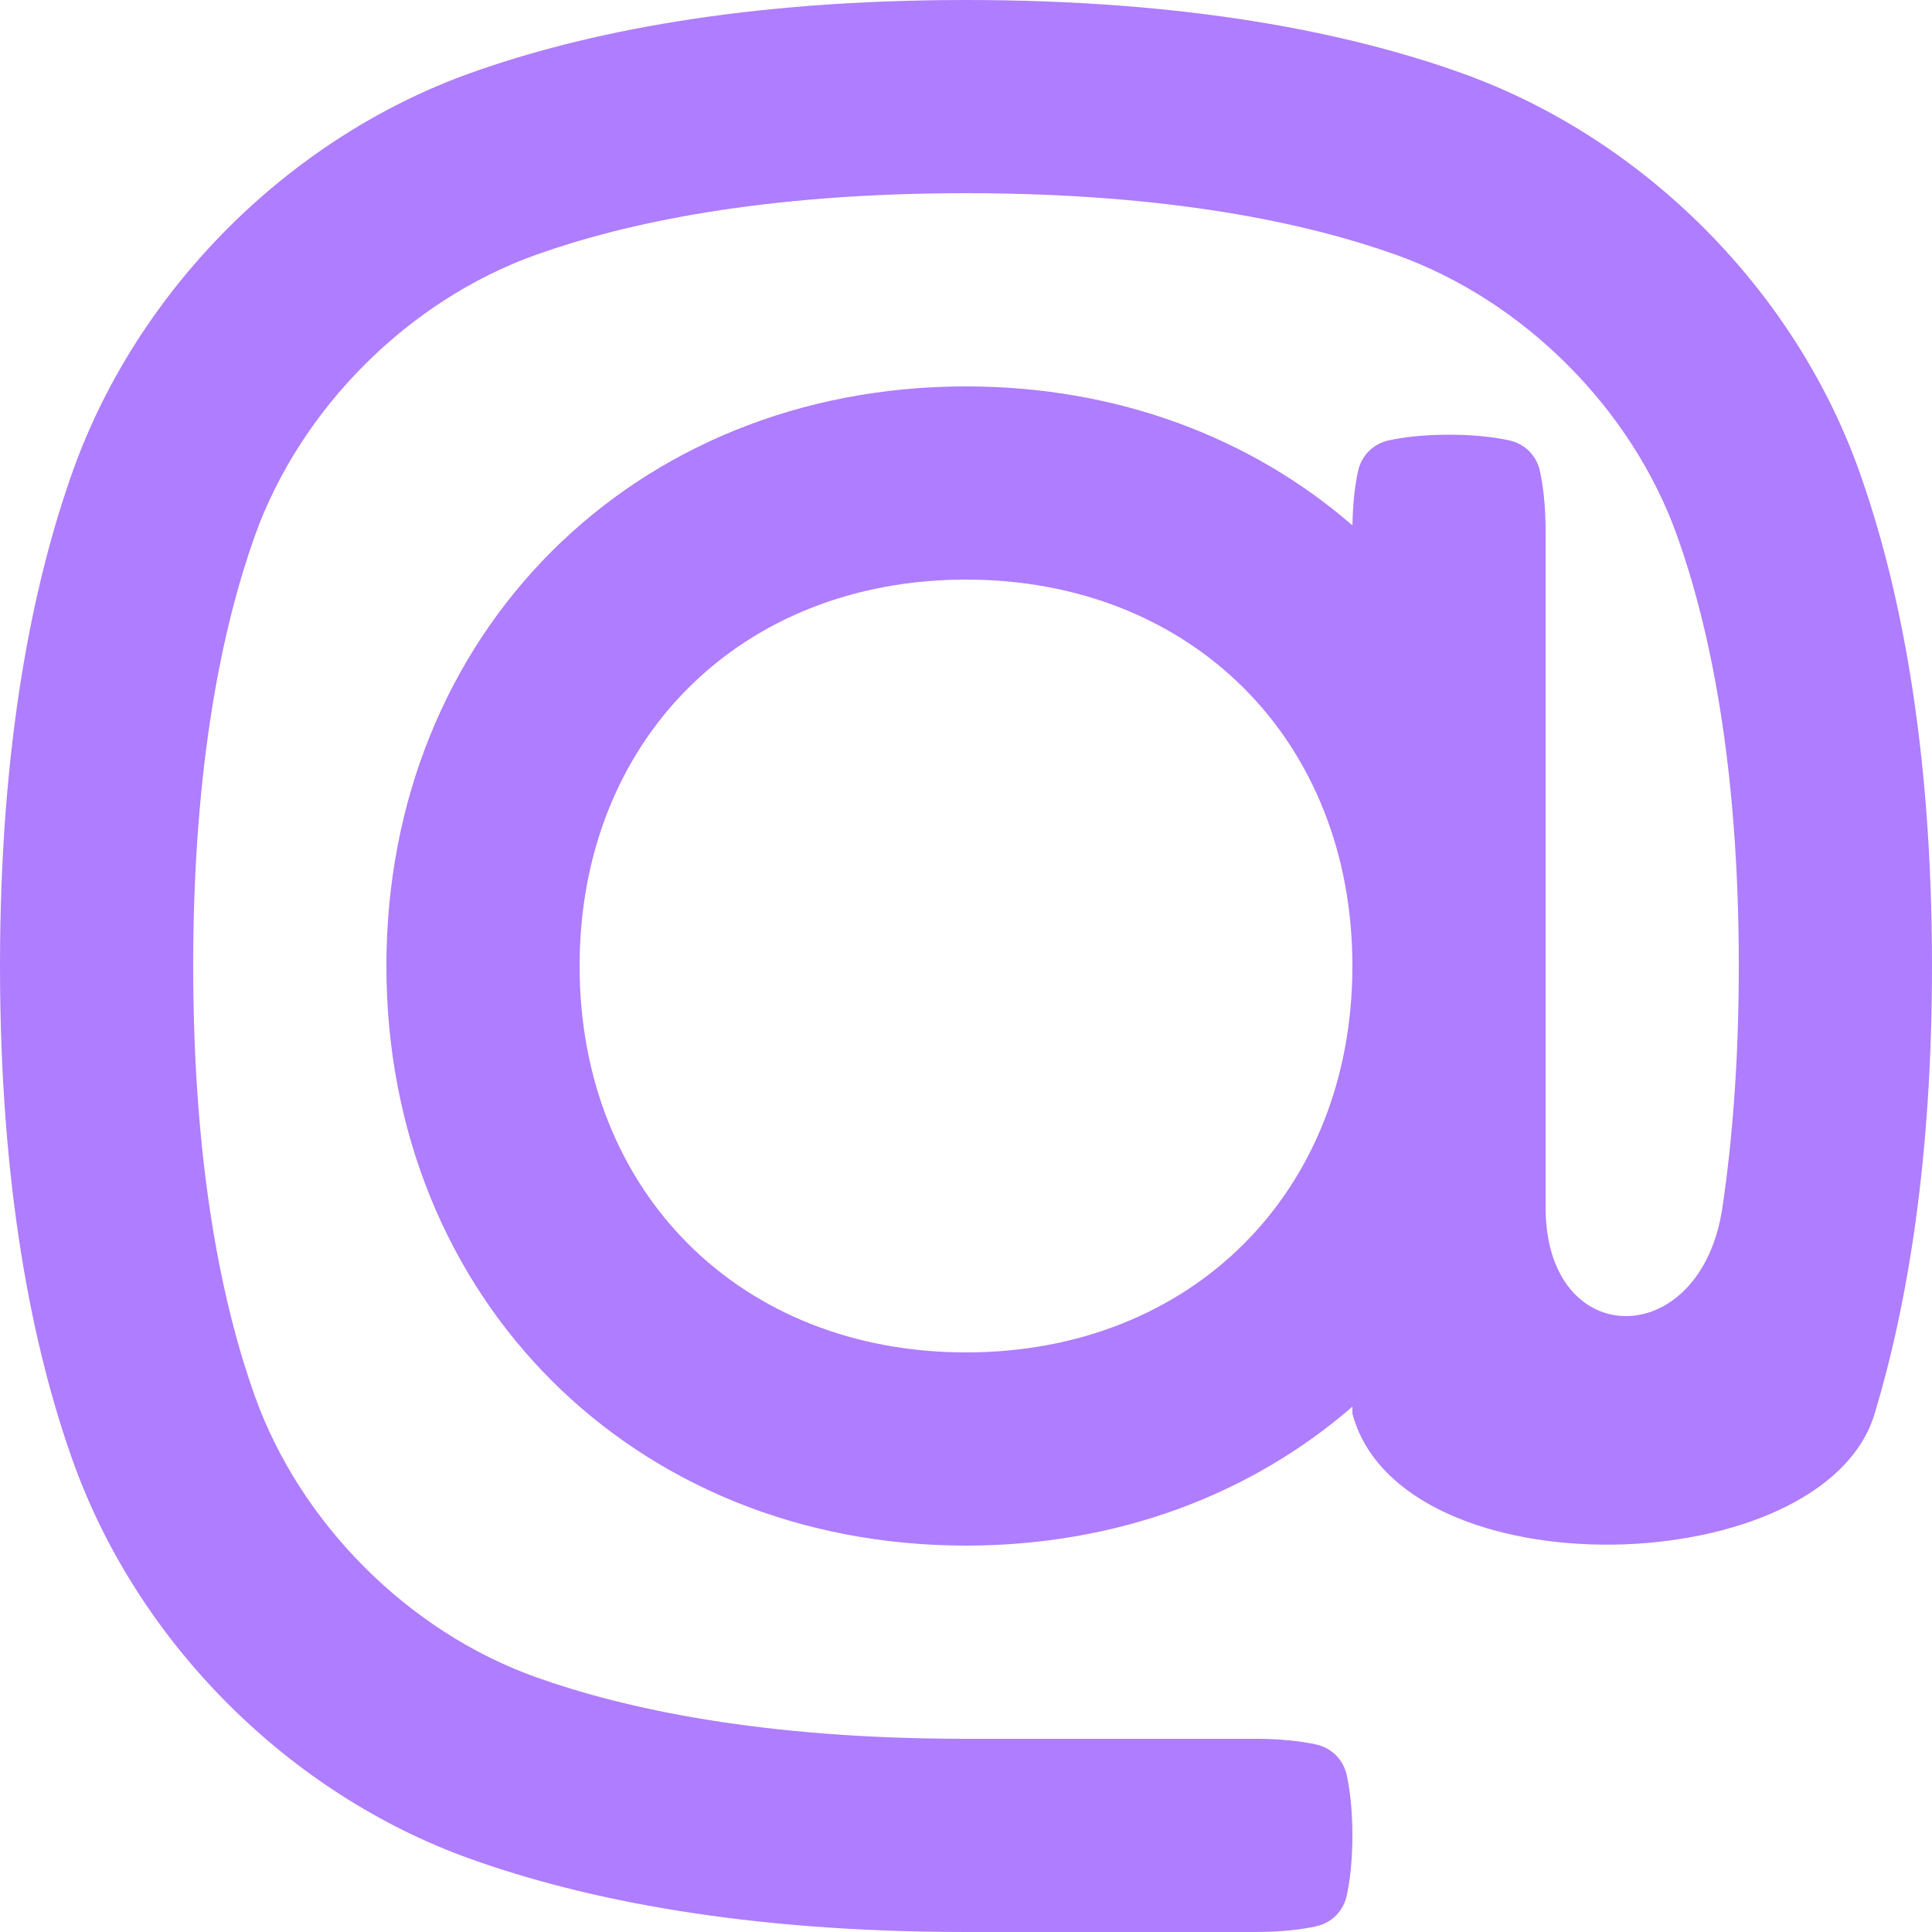 <svg width="40" height="40" viewBox="0 0 40 40" fill="none" xmlns="http://www.w3.org/2000/svg">
<path fill-rule="evenodd" clip-rule="evenodd" d="M11.093 34.723C12.944 35.384 15.794 36 20 36H26C26.555 36 26.965 36.056 27.246 36.117C27.57 36.188 27.812 36.43 27.883 36.754C27.944 37.035 28 37.445 28 38C28 38.555 27.944 38.965 27.883 39.246C27.812 39.57 27.57 39.812 27.246 39.883C26.965 39.944 26.555 40 26 40H20C15.402 40 12.089 39.326 9.747 38.489C5.983 37.145 2.855 34.017 1.51 30.253C0.674 27.911 0 24.598 0 20C0 15.402 0.674 12.089 1.51 9.747C2.855 5.983 5.983 2.855 9.747 1.51C12.089 0.674 15.402 0 20 0C24.598 0 27.911 0.674 30.253 1.51C34.017 2.855 37.145 5.983 38.49 9.747C39.326 12.089 40 15.402 40 20C40 23.987 39.493 27.009 38.813 29.268C37.759 32.768 29 33 28 29.268V29.123C25.913 30.935 23.14 32 20 32C13.117 32 8 26.883 8 20C8 13.117 13.117 8 20 8C23.141 8 25.914 9.066 28.001 10.878C28.008 10.385 28.061 10.014 28.117 9.754C28.188 9.43 28.43 9.188 28.754 9.117C29.035 9.056 29.445 9 30 9C30.555 9 30.965 9.056 31.246 9.117C31.57 9.188 31.812 9.43 31.883 9.754C31.944 10.035 32 10.445 32 11V25C32 27.998 35.218 27.998 35.661 25C35.868 23.6 36 21.945 36 20C36 15.794 35.384 12.944 34.723 11.093C33.782 8.458 31.542 6.219 28.907 5.277C27.056 4.616 24.206 4 20 4C15.794 4 12.944 4.616 11.093 5.277C8.458 6.219 6.219 8.458 5.277 11.093C4.616 12.944 4 15.794 4 20C4 24.206 4.616 27.056 5.277 28.907C6.219 31.542 8.458 33.782 11.093 34.723ZM28 20C28 24.674 24.674 28 20 28C15.326 28 12 24.674 12 20C12 15.326 15.326 12 20 12C24.674 12 28 15.326 28 20Z" fill="#AF7DFF"/>
</svg>